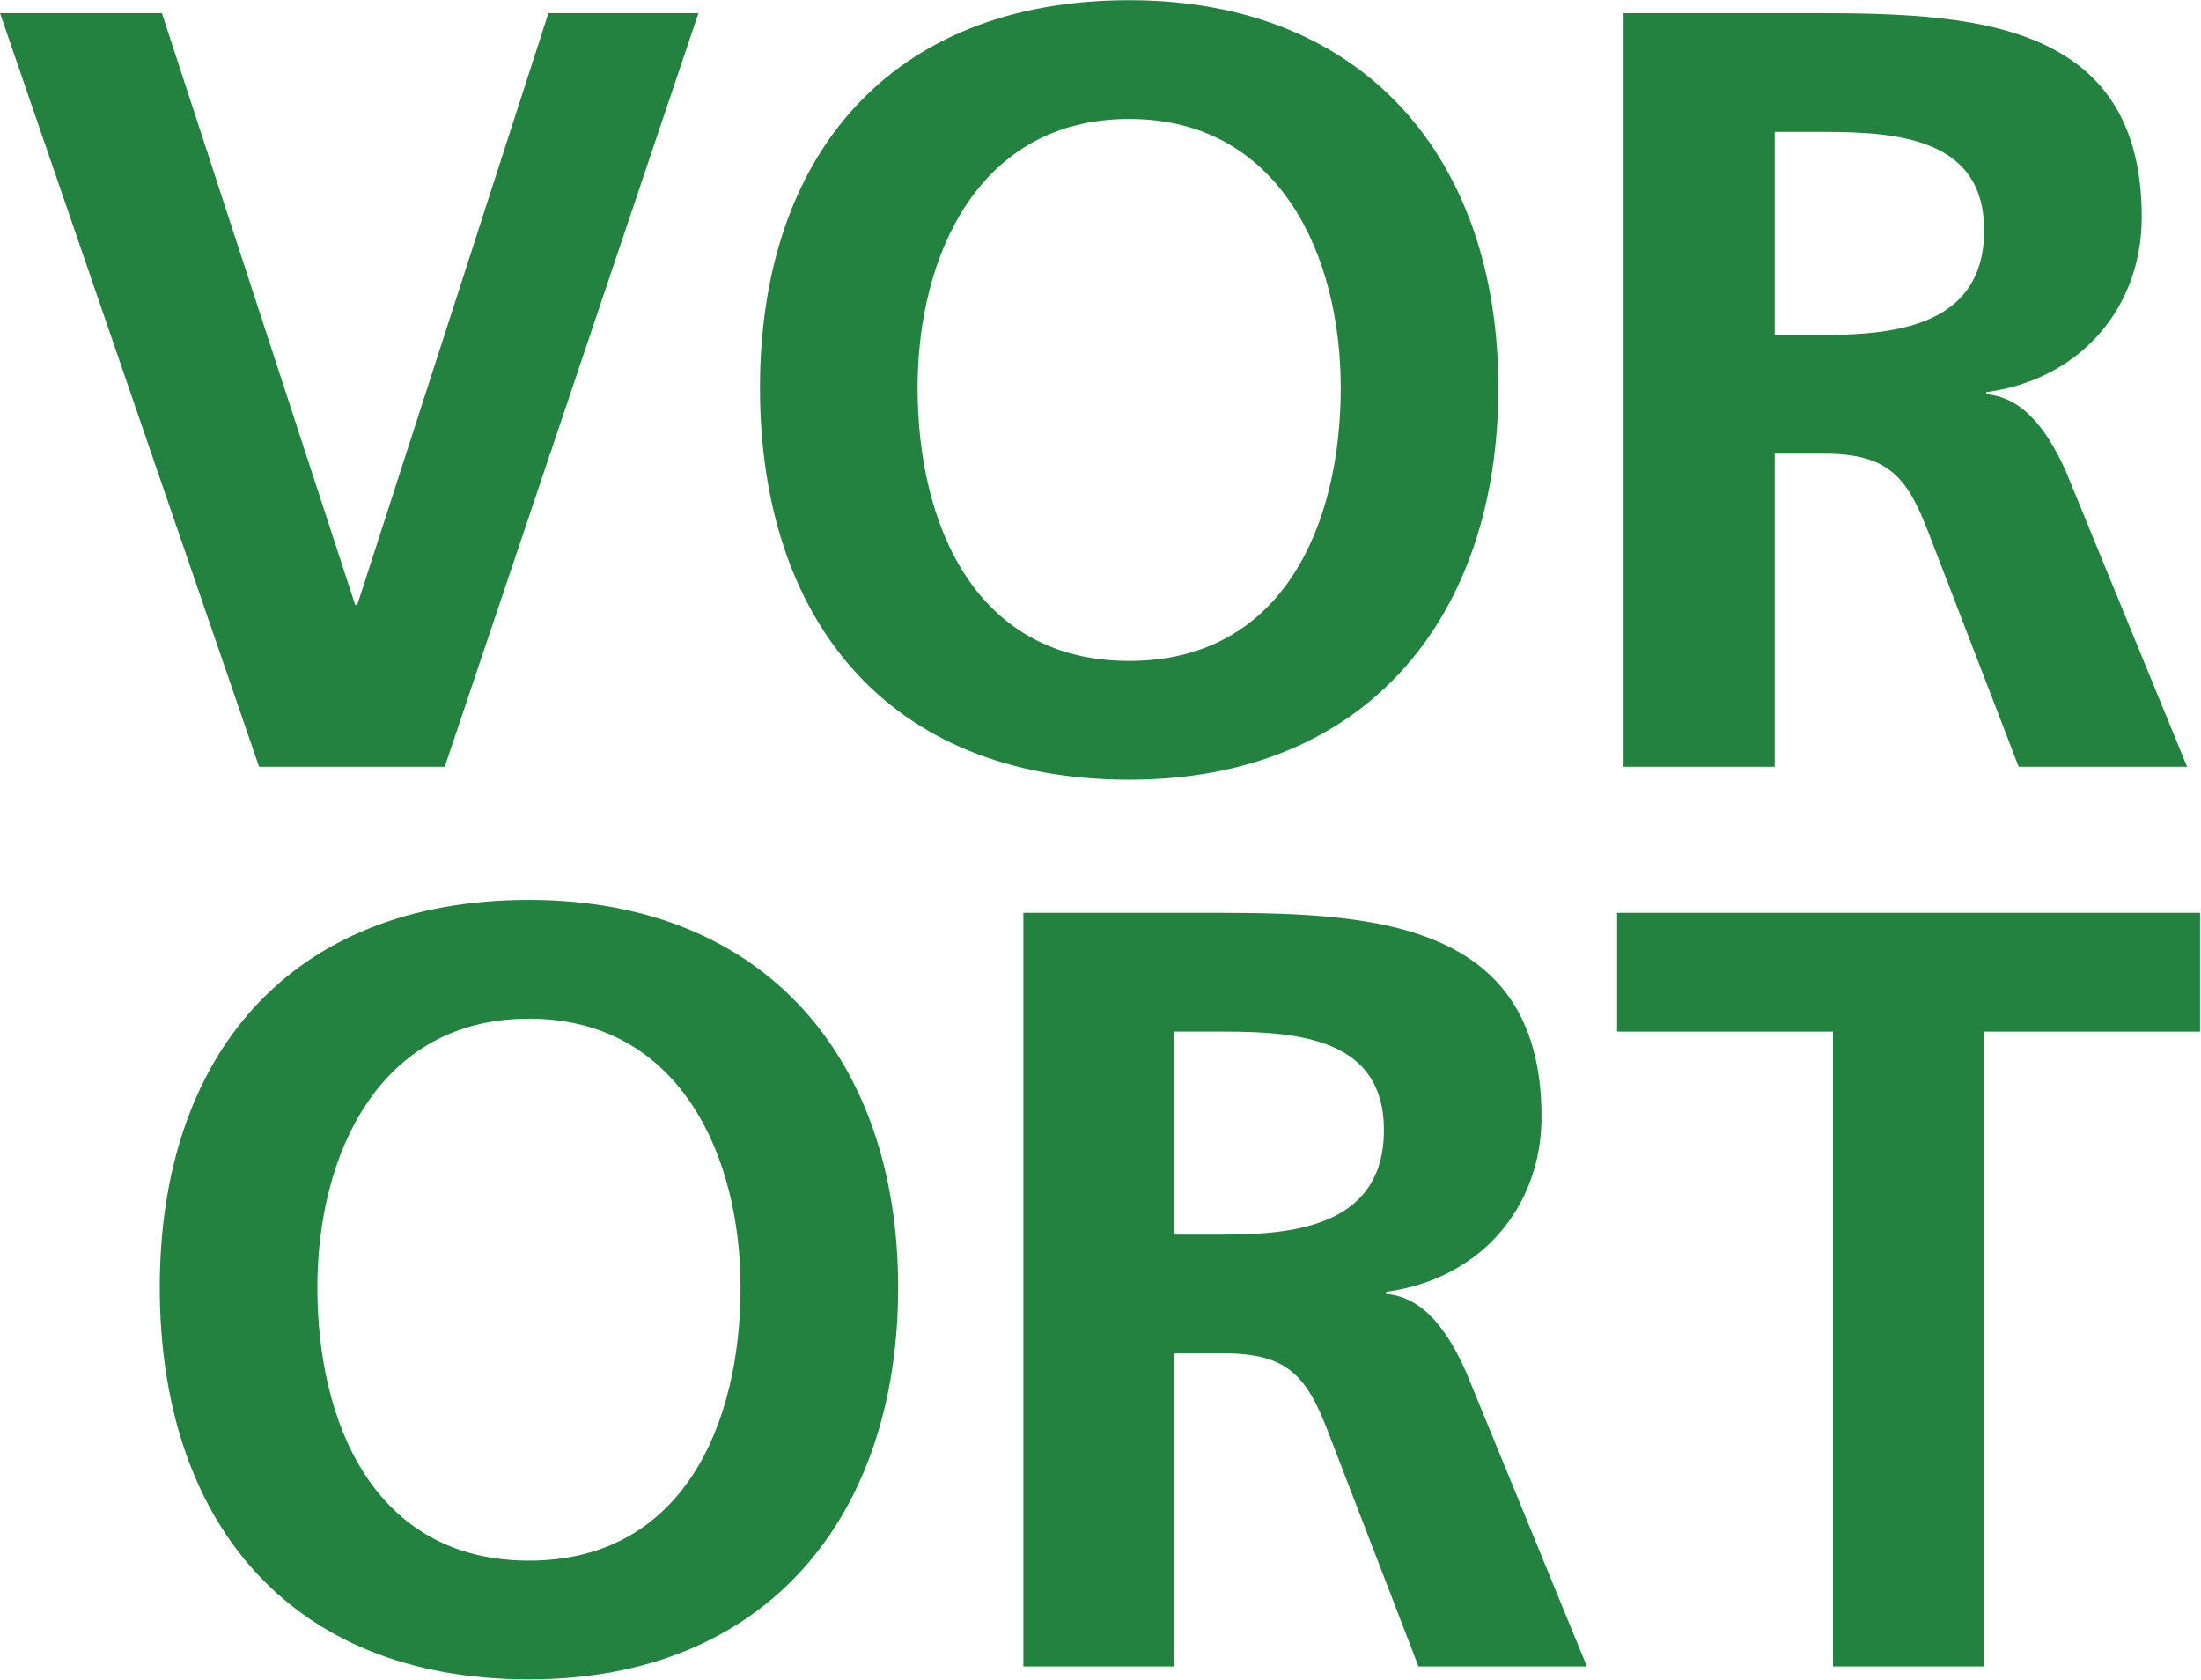<?xml version="1.0" encoding="UTF-8" standalone="no"?>
<!DOCTYPE svg PUBLIC "-//W3C//DTD SVG 1.1//EN" "http://www.w3.org/Graphics/SVG/1.1/DTD/svg11.dtd">
<svg xmlns="http://www.w3.org/2000/svg" xmlns:xlink="http://www.w3.org/1999/xlink" xmlns:serif="http://www.serif.com/" width="1600" height="1221" viewBox="0 0 367 280" version="1.1" xml:space="preserve" style="fill-rule:evenodd;clip-rule:evenodd;stroke-linejoin:round;stroke-miterlimit:2;">
    <g transform="matrix(1,0,0,1,-6.72,-7.2)">
        <g transform="matrix(1,0,0,1,4.92,135)">
            <path d="M45,0L75.96,0L118.26,-125.64L93.24,-125.64L61.38,-27L61.02,-27L28.8,-125.64L1.8,-125.64L45,0Z" style="fill:rgb(36,130,64);fill-rule:nonzero;"/>
            <path d="M128.52,-63.18C128.52,-24.66 149.76,2.16 190.08,2.16C229.86,2.16 251.64,-25.2 251.64,-63.18C251.64,-101.16 229.5,-127.8 190.08,-127.8C150.12,-127.8 128.52,-101.7 128.52,-63.18ZM154.8,-63.18C154.8,-85.32 165.06,-108 190.08,-108C215.1,-108 225.36,-85.32 225.36,-63.18C225.36,-40.5 215.82,-17.64 190.08,-17.64C164.34,-17.64 154.8,-40.5 154.8,-63.18Z" style="fill:rgb(36,130,64);fill-rule:nonzero;"/>
            <path d="M297.72,-105.84L306,-105.84C318.6,-105.84 332.64,-104.58 332.64,-89.46C332.64,-73.8 318.42,-72 306,-72L297.72,-72L297.72,-105.84ZM272.52,0L297.72,0L297.72,-52.2L305.82,-52.2C316.44,-52.2 319.68,-48.6 323.28,-39.24L338.4,0L366.48,0L346.32,-49.14C343.8,-54.72 339.84,-61.56 333,-62.1L333,-62.46C349.02,-64.62 358.92,-76.86 358.92,-91.62C358.92,-126.54 326.7,-125.64 299.7,-125.64L272.52,-125.64L272.52,0Z" style="fill:rgb(36,130,64);fill-rule:nonzero;"/>
        </g>
        <g transform="matrix(1,0,0,1,24.9,285)">
            <path d="M8.46,-63.18C8.46,-24.66 29.7,2.16 70.02,2.16C109.8,2.16 131.58,-25.2 131.58,-63.18C131.58,-101.16 109.44,-127.8 70.02,-127.8C30.06,-127.8 8.46,-101.7 8.46,-63.18ZM34.74,-63.18C34.74,-85.32 45,-108 70.02,-108C95.04,-108 105.3,-85.32 105.3,-63.18C105.3,-40.5 95.76,-17.64 70.02,-17.64C44.28,-17.64 34.74,-40.5 34.74,-63.18Z" style="fill:rgb(36,130,64);fill-rule:nonzero;"/>
            <path d="M177.66,-105.84L185.94,-105.84C198.54,-105.84 212.58,-104.58 212.58,-89.46C212.58,-73.8 198.36,-72 185.94,-72L177.66,-72L177.66,-105.84ZM152.46,0L177.66,0L177.66,-52.2L185.76,-52.2C196.38,-52.2 199.62,-48.6 203.22,-39.24L218.34,0L246.42,0L226.26,-49.14C223.74,-54.72 219.78,-61.56 212.94,-62.1L212.94,-62.46C228.96,-64.62 238.86,-76.86 238.86,-91.62C238.86,-126.54 206.64,-125.64 179.64,-125.64L152.46,-125.64L152.46,0Z" style="fill:rgb(36,130,64);fill-rule:nonzero;"/>
            <path d="M287.46,0L312.66,0L312.66,-105.84L348.66,-105.84L348.66,-125.64L251.46,-125.64L251.46,-105.84L287.46,-105.84L287.46,0Z" style="fill:rgb(36,130,64);fill-rule:nonzero;"/>
        </g>
    </g>
</svg>
